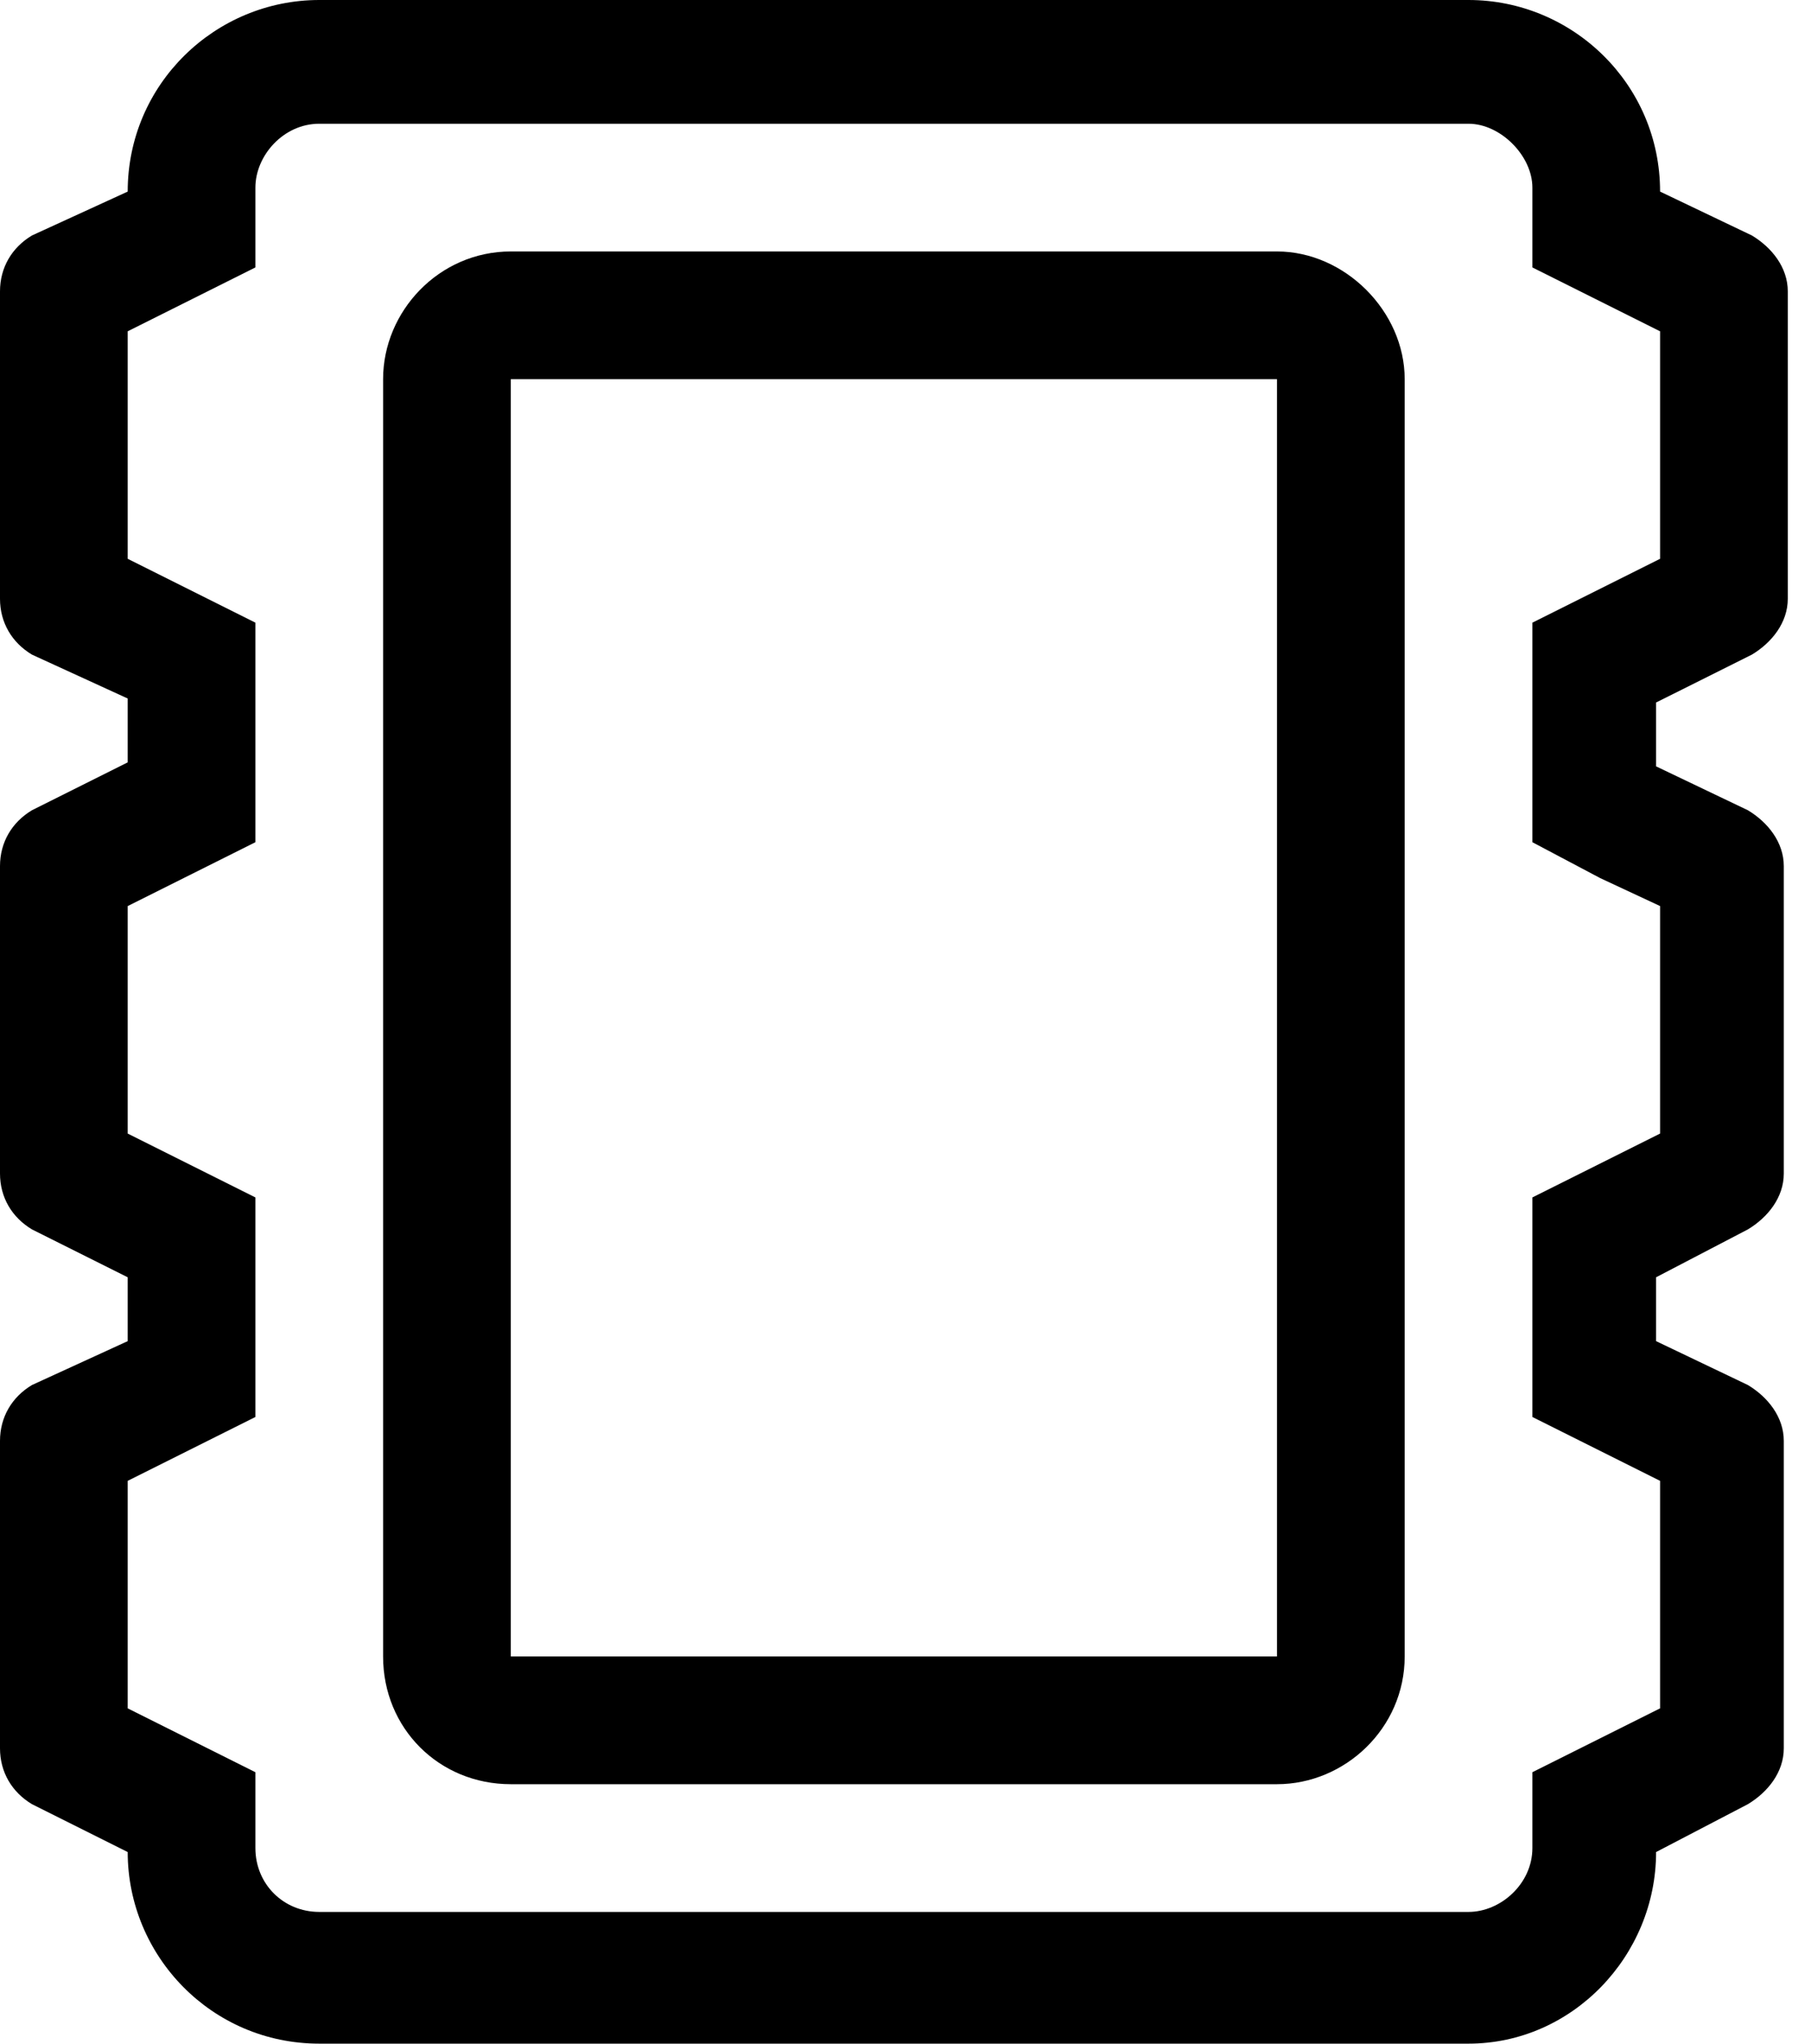 <svg width="39" height="44" viewBox="0 0 39 44" fill="none" xmlns="http://www.w3.org/2000/svg">
<path d="M37.727 14.094L35.664 15.125V16.5L37.641 17.445C38.07 17.703 38.414 18.133 38.414 18.648V25.266C38.414 25.781 38.07 26.211 37.641 26.469L35.664 27.5V28.875L37.641 29.82C38.07 30.078 38.414 30.508 38.414 31.023V37.641C38.414 38.156 38.07 38.586 37.641 38.844L35.664 39.875C35.664 42.109 33.859 44 31.625 44H6.875C4.555 44 2.75 42.109 2.75 39.875L0.688 38.844C0.258 38.586 0 38.156 0 37.641V31.023C0 30.508 0.258 30.078 0.688 29.82L2.75 28.875V27.5L0.688 26.469C0.258 26.211 0 25.781 0 25.266V18.648C0 18.133 0.258 17.703 0.688 17.445L2.75 16.414V15.039L0.688 14.094C0.258 13.836 0 13.406 0 12.891V6.273C0 5.758 0.258 5.328 0.688 5.07L2.75 4.125C2.75 1.805 4.641 0 6.875 0H31.625C33.859 0 35.75 1.805 35.75 4.125L37.727 5.07C38.156 5.328 38.5 5.758 38.5 6.273V12.891C38.5 13.406 38.156 13.836 37.727 14.094ZM34.461 18.906L33 18.133V13.406L35.75 12.031V7.133L33 5.758V4.039C33 3.352 32.312 2.664 31.625 2.664H6.875C6.102 2.664 5.5 3.352 5.5 4.039V5.758L2.75 7.133V12.031L5.5 13.406V18.133L2.75 19.508V24.406L5.5 25.781V30.508L2.75 31.883V36.781L5.5 38.156V39.789C5.5 40.562 6.102 41.164 6.875 41.164H31.625C32.312 41.164 33 40.562 33 39.789V38.156L35.75 36.781V31.883L33 30.508V25.781L35.75 24.406V19.508L34.461 18.906ZM27.5 5.414C28.961 5.414 30.25 6.703 30.25 8.164V35.664C30.25 37.211 28.961 38.414 27.5 38.414H11C9.453 38.414 8.25 37.211 8.25 35.664V8.164C8.25 6.703 9.453 5.414 11 5.414H27.5ZM27.5 35.664V8.164H11V35.664H27.5Z" fill="black"/>
</svg>
